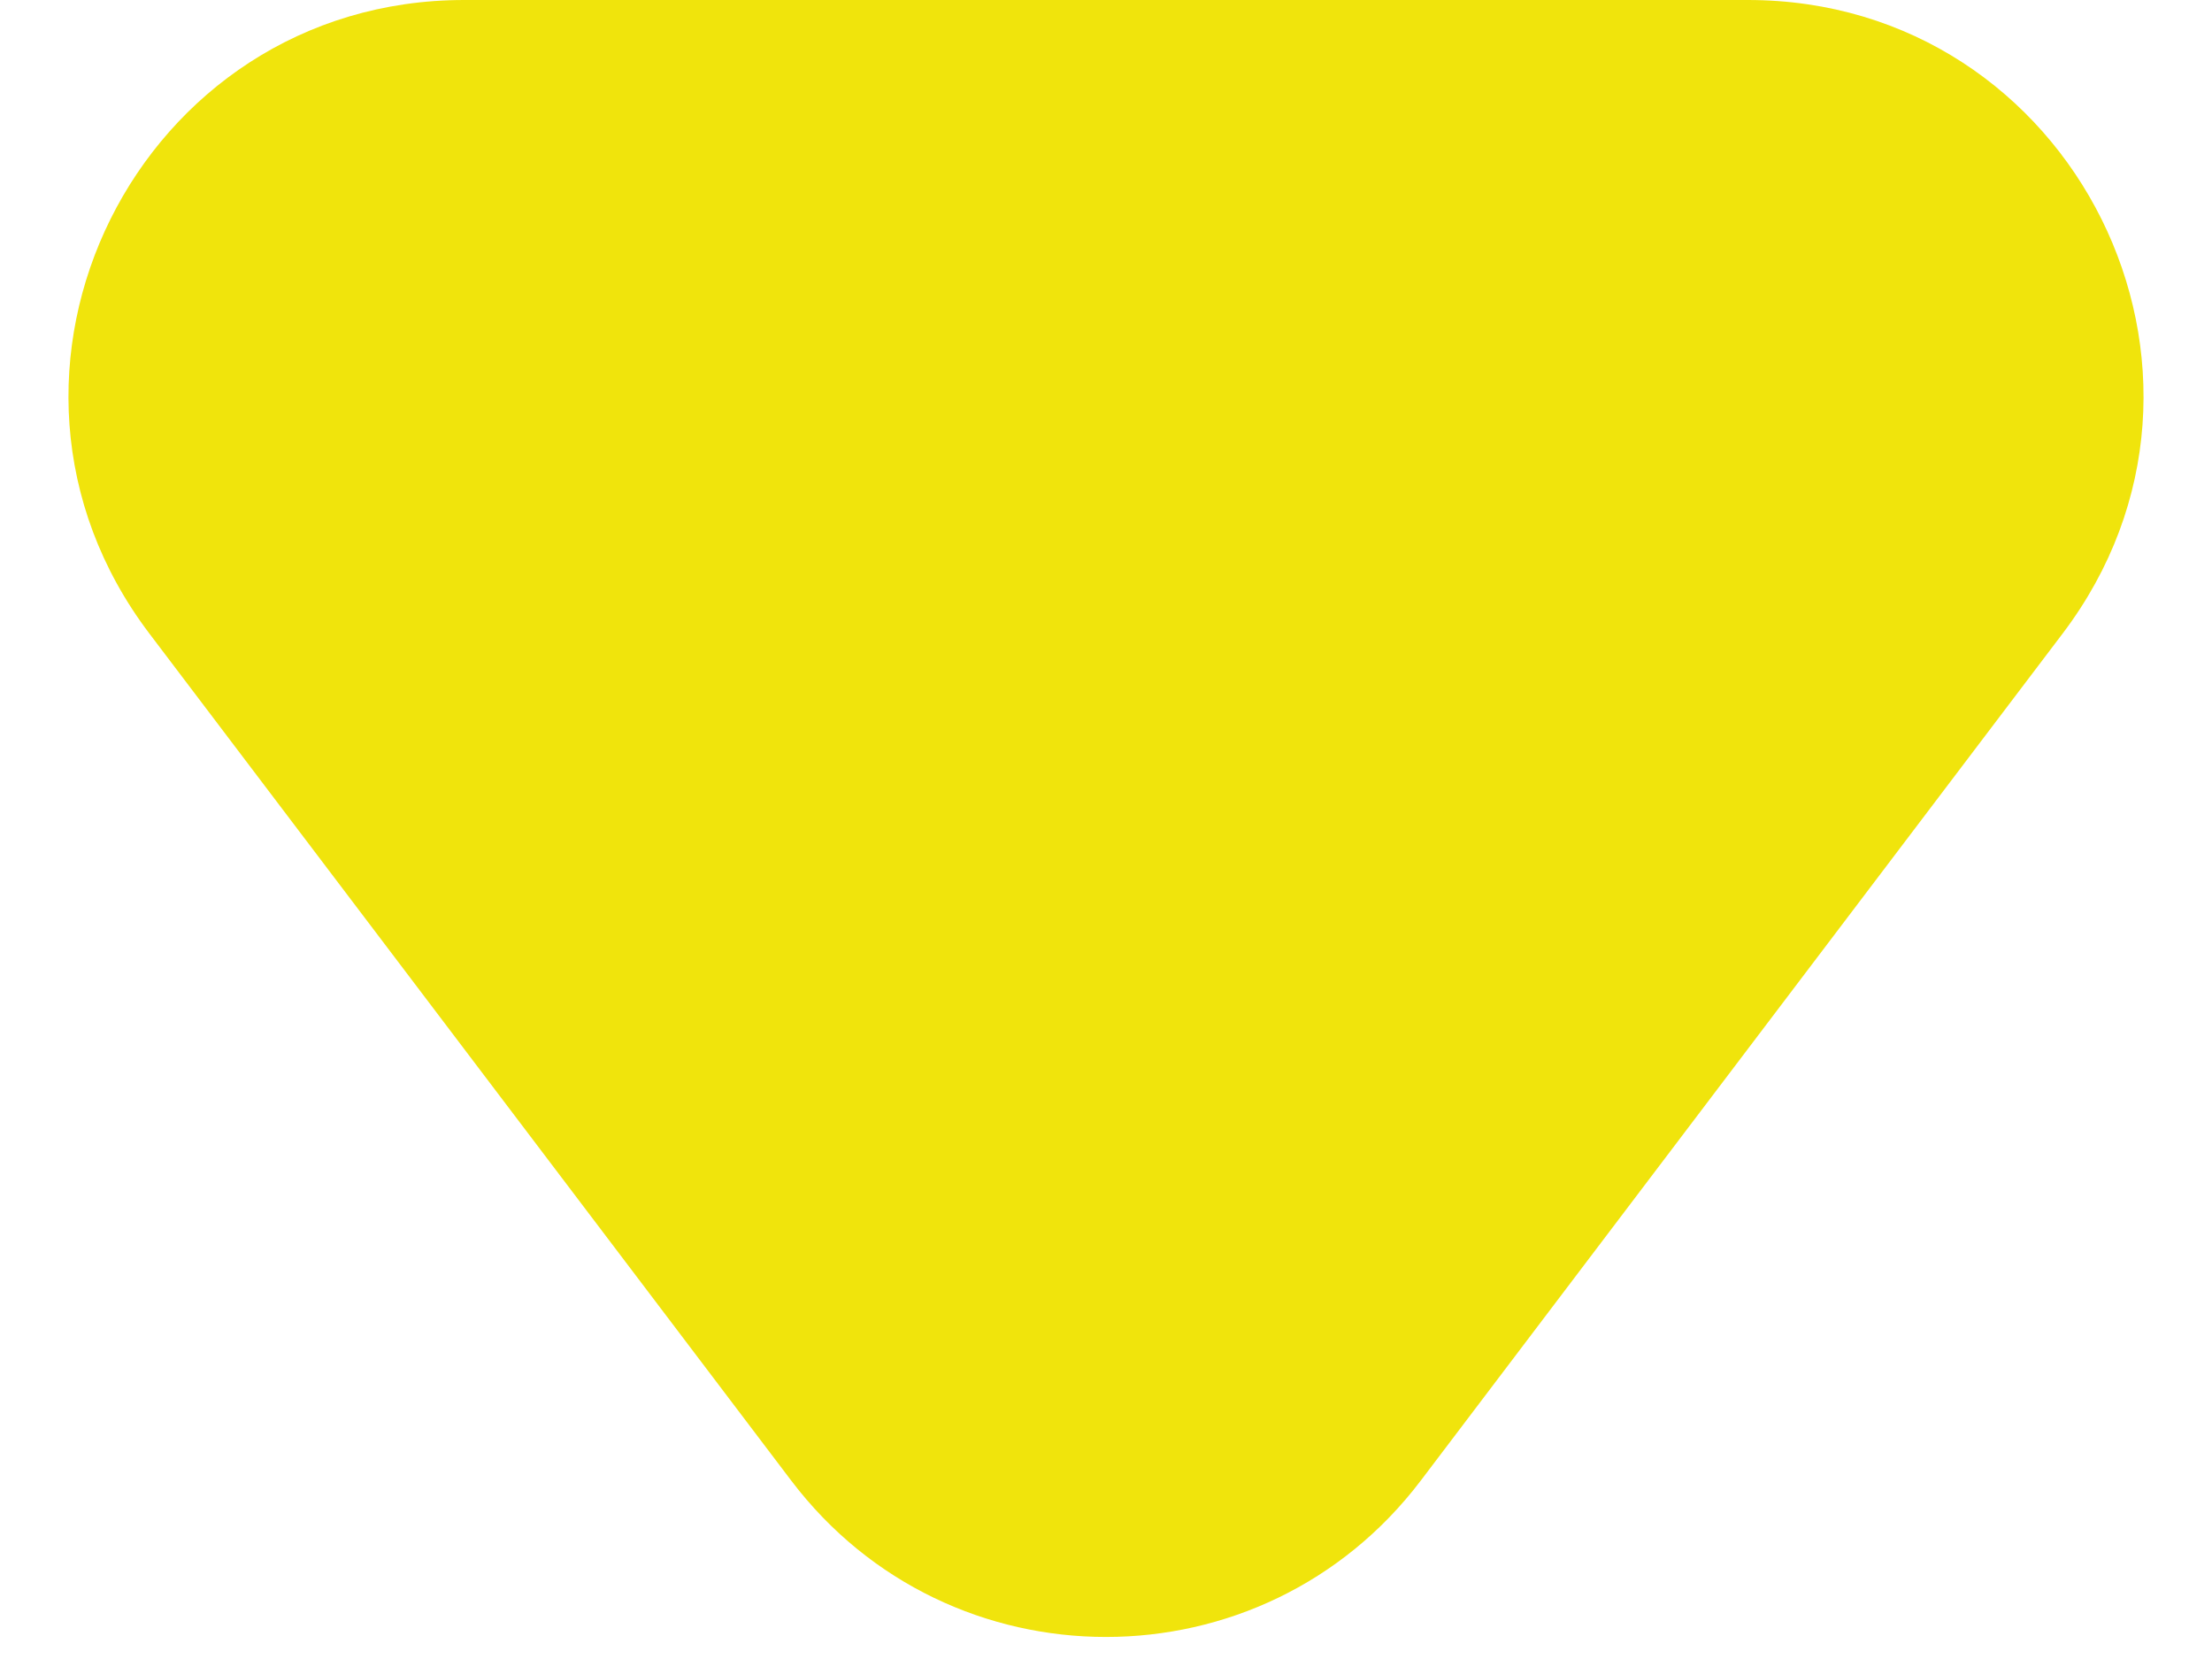 <svg width="28" height="21" viewBox="0 0 28 21" fill="none" xmlns="http://www.w3.org/2000/svg">
<path d="M17.985 18.741C15.984 21.381 12.016 21.381 10.015 18.741L1.891 8.02C-0.605 4.727 1.744 0 5.876 0L22.124 0C26.256 0 28.605 4.727 26.109 8.02L17.985 18.741Z" fill="#F0E40C"/>
</svg>
